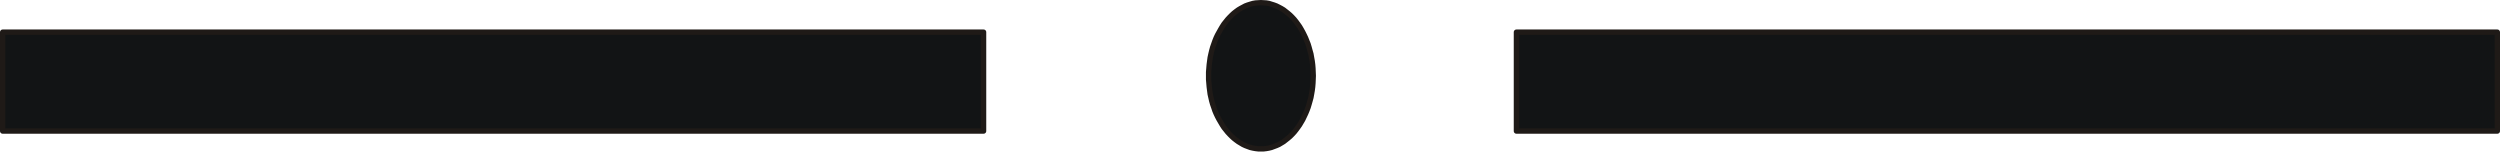 <?xml version="1.0" encoding="UTF-8" standalone="no"?>
<!DOCTYPE svg PUBLIC "-//W3C//DTD SVG 1.0//EN" "http://www.w3.org/TR/2001/REC-SVG-20010904/DTD/svg10.dtd">
<svg xmlns="http://www.w3.org/2000/svg" xmlns:xlink="http://www.w3.org/1999/xlink" fill-rule="evenodd" height="0.086in" preserveAspectRatio="none" stroke-linecap="round" viewBox="0 0 16000 971" width="1.419in">
<style type="text/css">
.brush0 { fill: rgb(255,255,255); }
.pen0 { stroke: rgb(0,0,0); stroke-width: 1; stroke-linejoin: round; }
.brush1 { fill: rgb(18,20,21); }
.pen1 { stroke: none; }
.brush2 { fill: none; }
.pen2 { stroke: rgb(31,26,23); stroke-width: 34; stroke-linejoin: round; }
</style>
<g>
<polygon class="pen1 brush1" points="8070,17 8087,18 8104,19 8121,22 8137,27 8153,32 8169,38 8185,46 8200,54 8215,63 8229,74 8243,85 8257,97 8270,110 8283,124 8295,139 8306,154 8318,171 8328,188 8338,206 8347,224 8356,243 8364,263 8372,283 8378,303 8384,325 8390,346 8394,369 8398,391 8401,414 8403,438 8404,462 8405,486 8404,510 8403,533 8401,557 8398,580 8394,603 8390,625 8384,647 8378,668 8372,688 8364,709 8356,728 8347,747 8338,766 8328,783 8318,800 8306,817 8295,832 8283,847 8270,861 8257,874 8243,886 8229,897 8215,908 8200,917 8185,926 8169,933 8153,939 8137,945 8121,949 8104,952 8087,954 8070,954 8053,954 8036,952 8019,949 8002,945 7986,939 7970,933 7955,926 7940,917 7925,908 7910,897 7896,886 7883,874 7870,861 7857,847 7845,832 7833,817 7822,800 7812,783 7802,766 7792,747 7783,728 7775,709 7768,688 7761,668 7755,647 7750,625 7745,603 7742,580 7739,557 7737,533 7735,510 7735,486 7735,462 7737,438 7739,414 7742,391 7745,369 7750,346 7755,325 7761,303 7768,283 7775,263 7783,243 7792,224 7802,206 7812,188 7822,171 7833,154 7845,139 7857,124 7870,110 7883,97 7896,85 7910,74 7925,63 7940,54 7955,46 7970,38 7986,32 8002,27 8019,22 8036,19 8053,18 8070,17"/>
<polyline class="pen2" fill="none" points="8070,17 8087,18 8104,19 8121,22 8137,27 8153,32 8169,38 8185,46 8200,54 8215,63 8229,74 8243,85 8257,97 8270,110 8283,124 8295,139 8306,154 8318,171 8328,188 8338,206 8347,224 8356,243 8364,263 8372,283 8378,303 8384,325 8390,346 8394,369 8398,391 8401,414 8403,438 8404,462 8405,486 8404,510 8403,533 8401,557 8398,580 8394,603 8390,625 8384,647 8378,668 8372,688 8364,709 8356,728 8347,747 8338,766 8328,783 8318,800 8306,817 8295,832 8283,847 8270,861 8257,874 8243,886 8229,897 8215,908 8200,917 8185,926 8169,933 8153,939 8137,945 8121,949 8104,952 8087,954 8070,954 8053,954 8036,952 8019,949 8002,945 7986,939 7970,933 7955,926 7940,917 7925,908 7910,897 7896,886 7883,874 7870,861 7857,847 7845,832 7833,817 7822,800 7812,783 7802,766 7792,747 7783,728 7775,709 7768,688 7761,668 7755,647 7750,625 7745,603 7742,580 7739,557 7737,533 7735,510 7735,486 7735,462 7737,438 7739,414 7742,391 7745,369 7750,346 7755,325 7761,303 7768,283 7775,263 7783,243 7792,224 7802,206 7812,188 7822,171 7833,154 7845,139 7857,124 7870,110 7883,97 7896,85 7910,74 7925,63 7940,54 7955,46 7970,38 7986,32 8002,27 8019,22 8036,19 8053,18 8070,17"/>
<polygon class="pen1 brush1" points="17,206 6295,206 6295,840 17,840 17,206"/>
<polyline class="pen2" fill="none" points="17,206 6295,206 6295,840 17,840 17,206"/>
<polygon class="pen1 brush1" points="9705,206 15983,206 15983,840 9705,840 9705,206"/>
<polyline class="pen2" fill="none" points="9705,206 15983,206 15983,840 9705,840 9705,206"/>
</g>
</svg>
